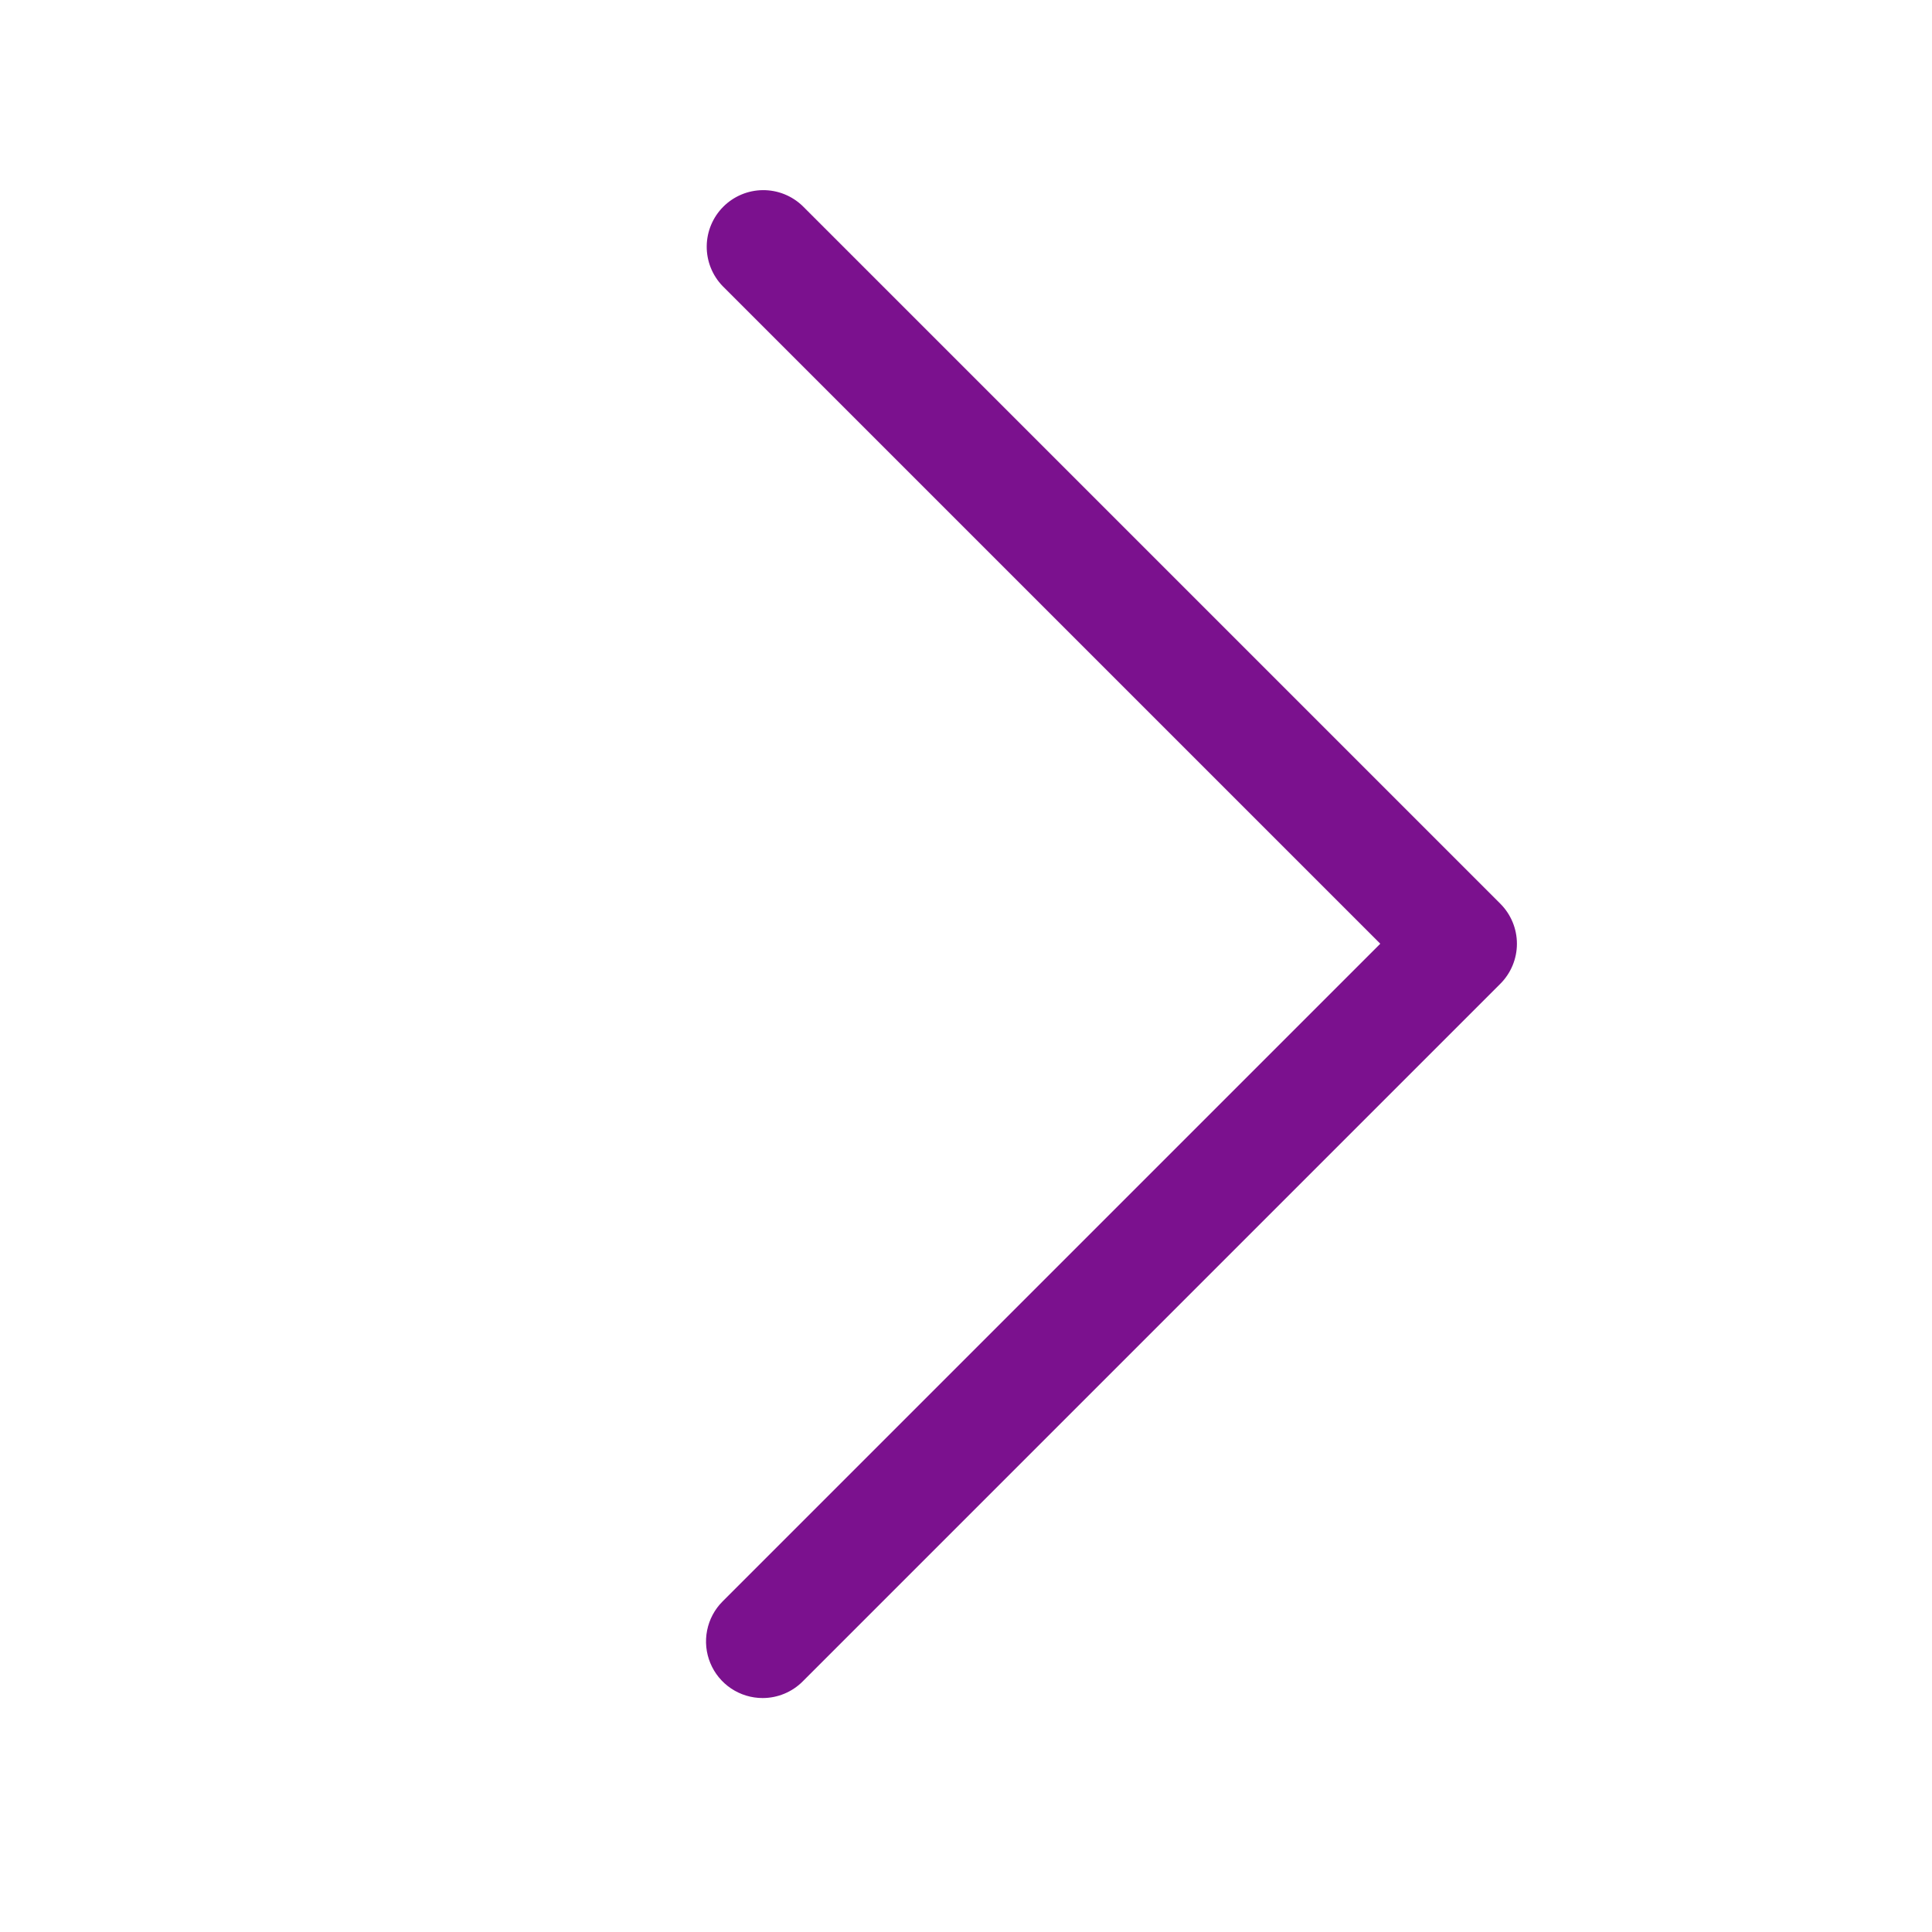 <?xml version="1.0" encoding="utf-8"?>
<svg xmlns="http://www.w3.org/2000/svg" fill="none" height="148" viewBox="0 0 148 148" width="148">
<path d="M58.419 130.078C57.562 130.078 56.723 129.823 56.01 129.347C55.297 128.87 54.741 128.193 54.414 127.4C54.086 126.608 54 125.736 54.168 124.895C54.335 124.054 54.748 123.281 55.355 122.675L105.736 72.294L55.355 21.914C54.565 21.096 54.128 20.001 54.138 18.864C54.148 17.727 54.604 16.639 55.408 15.835C56.212 15.031 57.299 14.575 58.436 14.566C59.573 14.556 60.668 14.993 61.486 15.783L114.933 69.23C115.746 70.043 116.203 71.146 116.203 72.296C116.203 73.445 115.746 74.548 114.933 75.361L61.486 128.809C61.083 129.212 60.605 129.531 60.079 129.748C59.553 129.966 58.989 130.078 58.419 130.078Z" fill="#7B118E"/>
</svg>